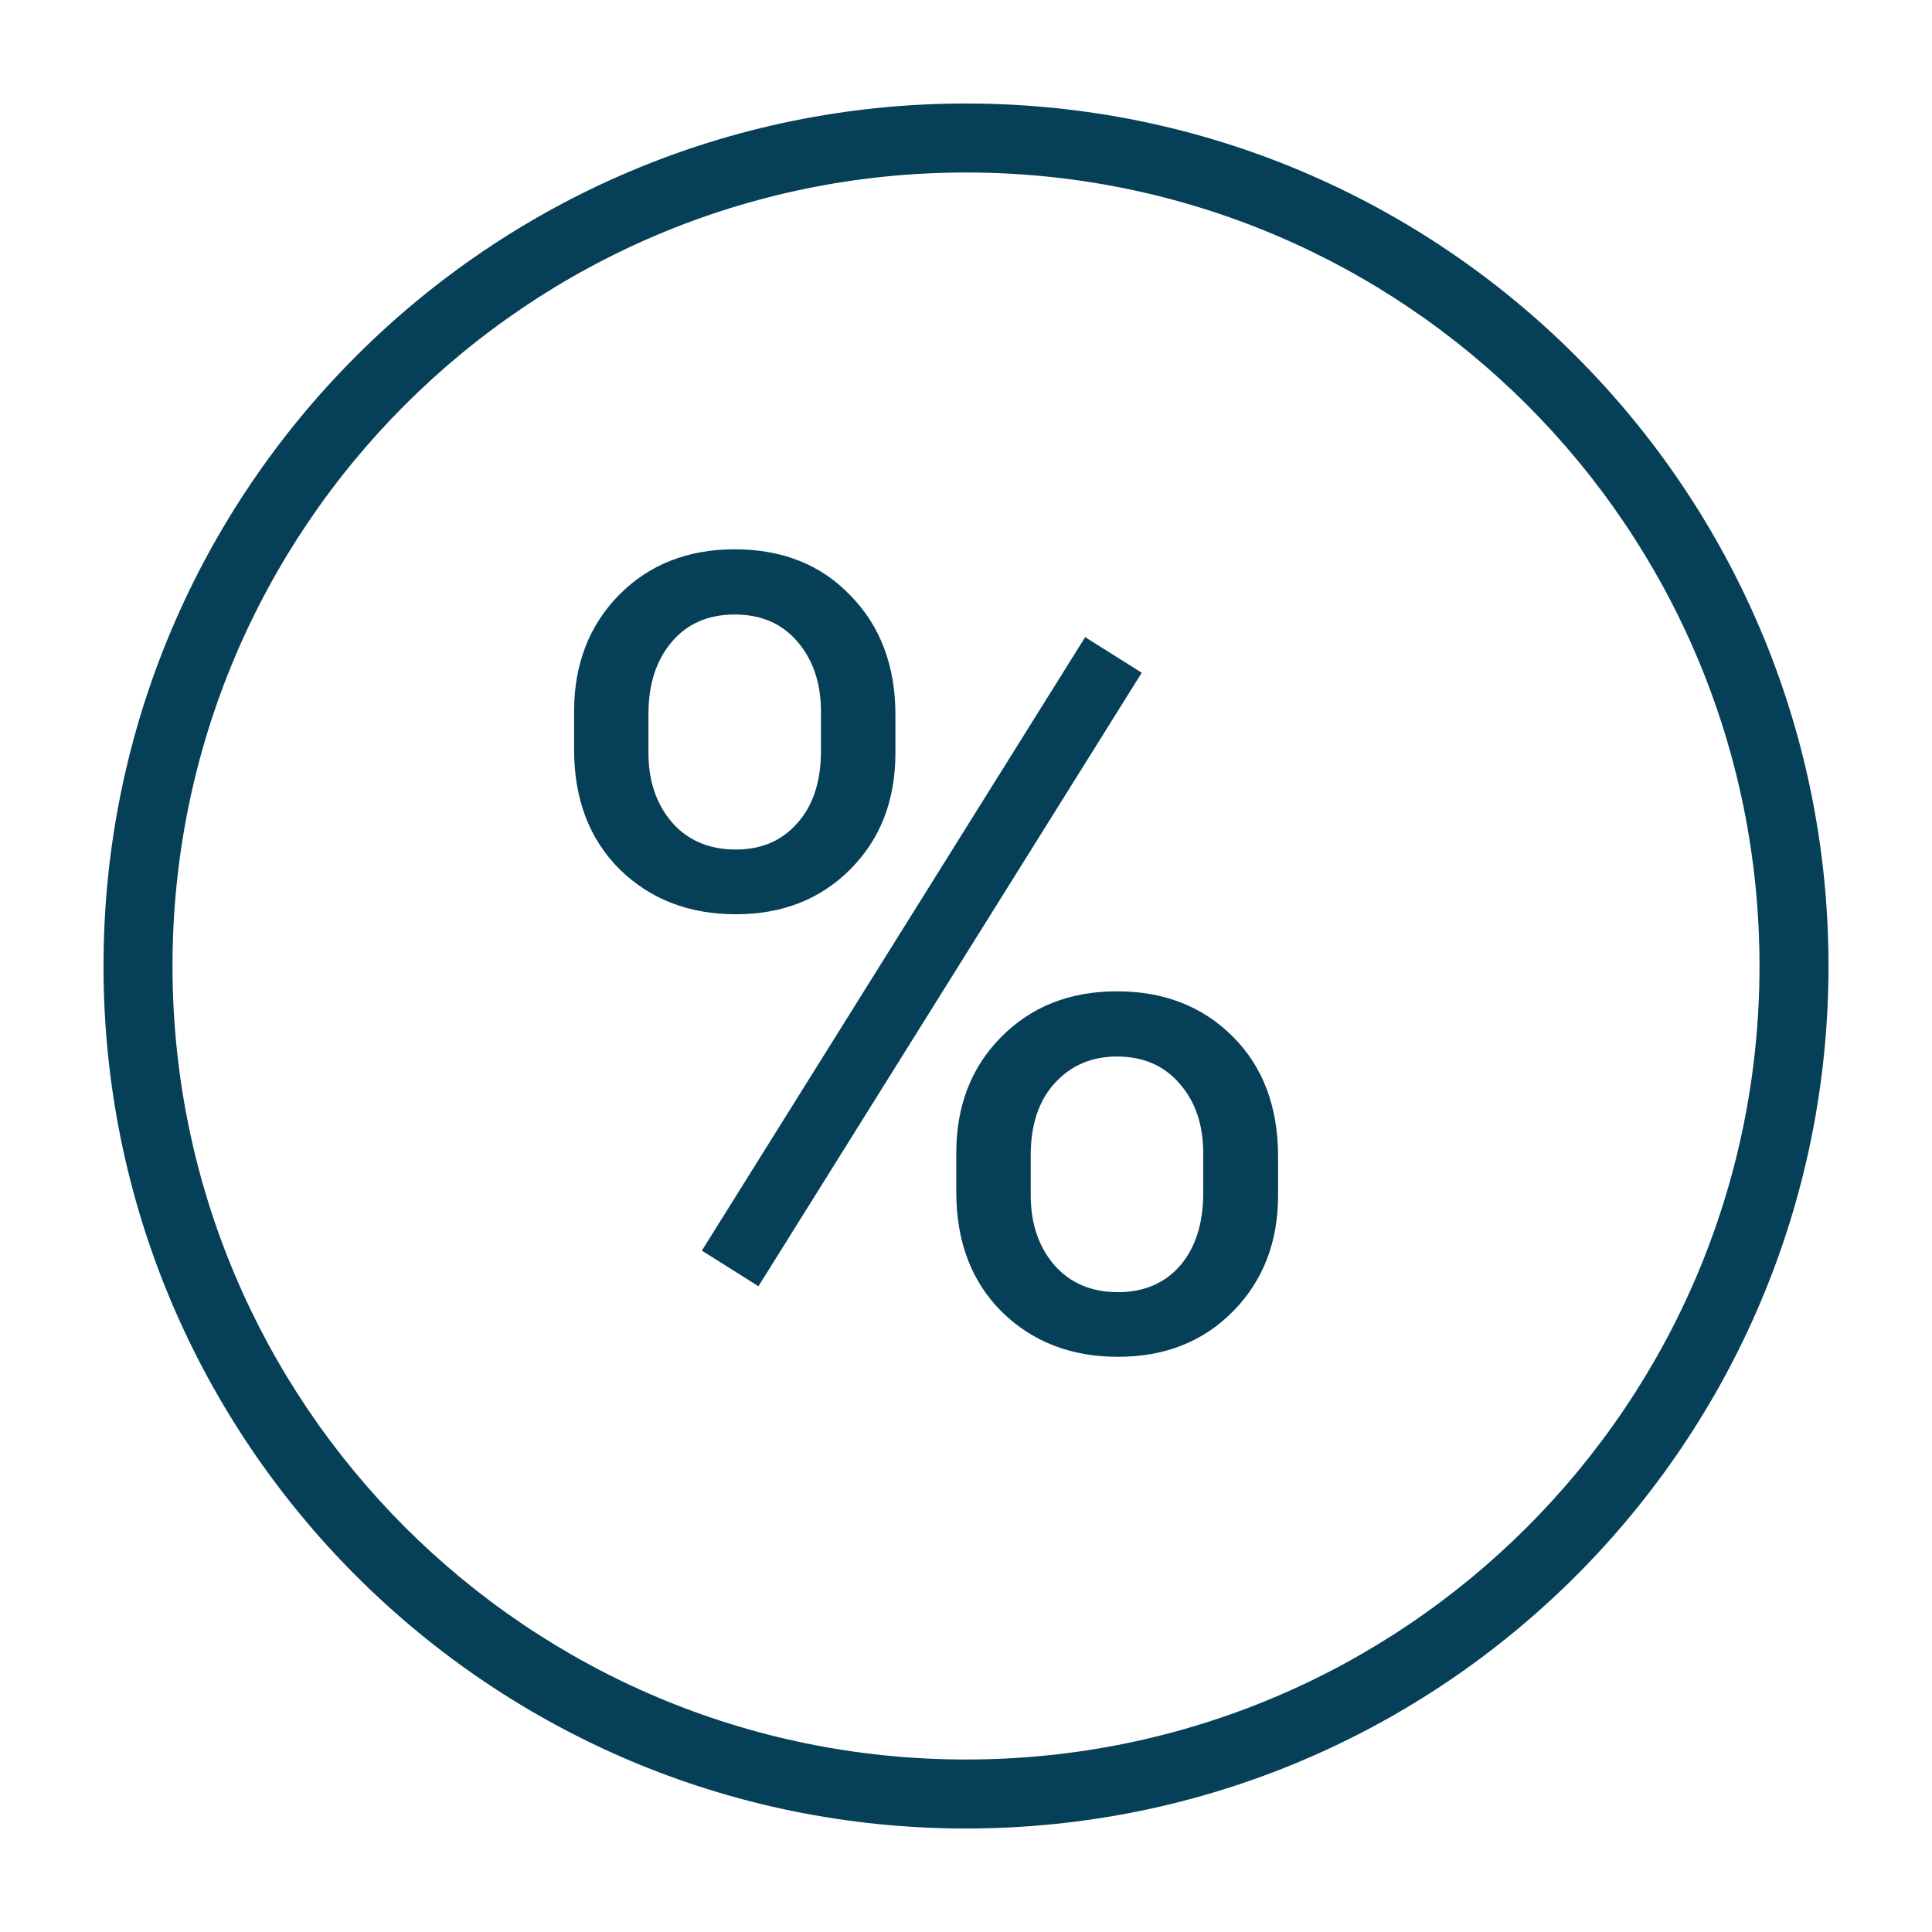 <svg width='28' height='28' viewBox='0 0 28 28' fill='none' xmlns='http://www.w3.org/2000/svg'><path fill-rule='evenodd' clip-rule='evenodd' d='M25.5 14C25.5 20.351 20.351 25.5 14 25.5C7.649 25.5 2.5 20.351 2.5 14C2.5 7.649 7.649 2.5 14 2.5C20.351 2.5 25.5 7.649 25.5 14ZM26.5 14C26.5 20.904 20.904 26.5 14 26.5C7.096 26.5 1.5 20.904 1.5 14C1.5 7.096 7.096 1.5 14 1.5C20.904 1.5 26.5 7.096 26.5 14ZM8.969 8.625C8.536 9.068 8.32 9.63 8.32 10.312V10.859C8.32 11.583 8.542 12.164 8.984 12.602C9.427 13.034 9.987 13.25 10.664 13.25C11.336 13.25 11.888 13.034 12.32 12.602C12.758 12.164 12.977 11.602 12.977 10.914V10.359C12.977 9.651 12.76 9.076 12.328 8.633C11.901 8.185 11.341 7.961 10.648 7.961C9.966 7.961 9.406 8.182 8.969 8.625ZM9.742 11.922C9.513 11.656 9.398 11.32 9.398 10.914V10.344C9.398 9.917 9.51 9.57 9.734 9.305C9.958 9.039 10.263 8.906 10.648 8.906C11.034 8.906 11.338 9.039 11.562 9.305C11.787 9.57 11.898 9.906 11.898 10.312V10.883C11.898 11.325 11.784 11.675 11.555 11.93C11.331 12.185 11.034 12.312 10.664 12.312C10.279 12.312 9.971 12.182 9.742 11.922ZM14.508 15.031C14.075 15.469 13.859 16.029 13.859 16.711V17.273C13.859 17.997 14.081 18.578 14.523 19.016C14.966 19.448 15.526 19.664 16.203 19.664C16.88 19.664 17.435 19.445 17.867 19.008C18.305 18.565 18.523 18.003 18.523 17.32V16.766C18.523 16.042 18.305 15.461 17.867 15.023C17.43 14.586 16.87 14.367 16.188 14.367C15.505 14.367 14.945 14.588 14.508 15.031ZM15.281 18.336C15.052 18.07 14.938 17.732 14.938 17.32V16.742C14.938 16.305 15.052 15.958 15.281 15.703C15.516 15.443 15.818 15.312 16.188 15.312C16.568 15.312 16.87 15.443 17.094 15.703C17.323 15.963 17.438 16.299 17.438 16.711V17.289C17.438 17.732 17.326 18.083 17.102 18.344C16.878 18.599 16.578 18.727 16.203 18.727C15.818 18.727 15.51 18.596 15.281 18.336ZM10.172 18.125L10.992 18.641L16.547 9.75L15.727 9.234L10.172 18.125Z' fill='#063F58'/></svg>
